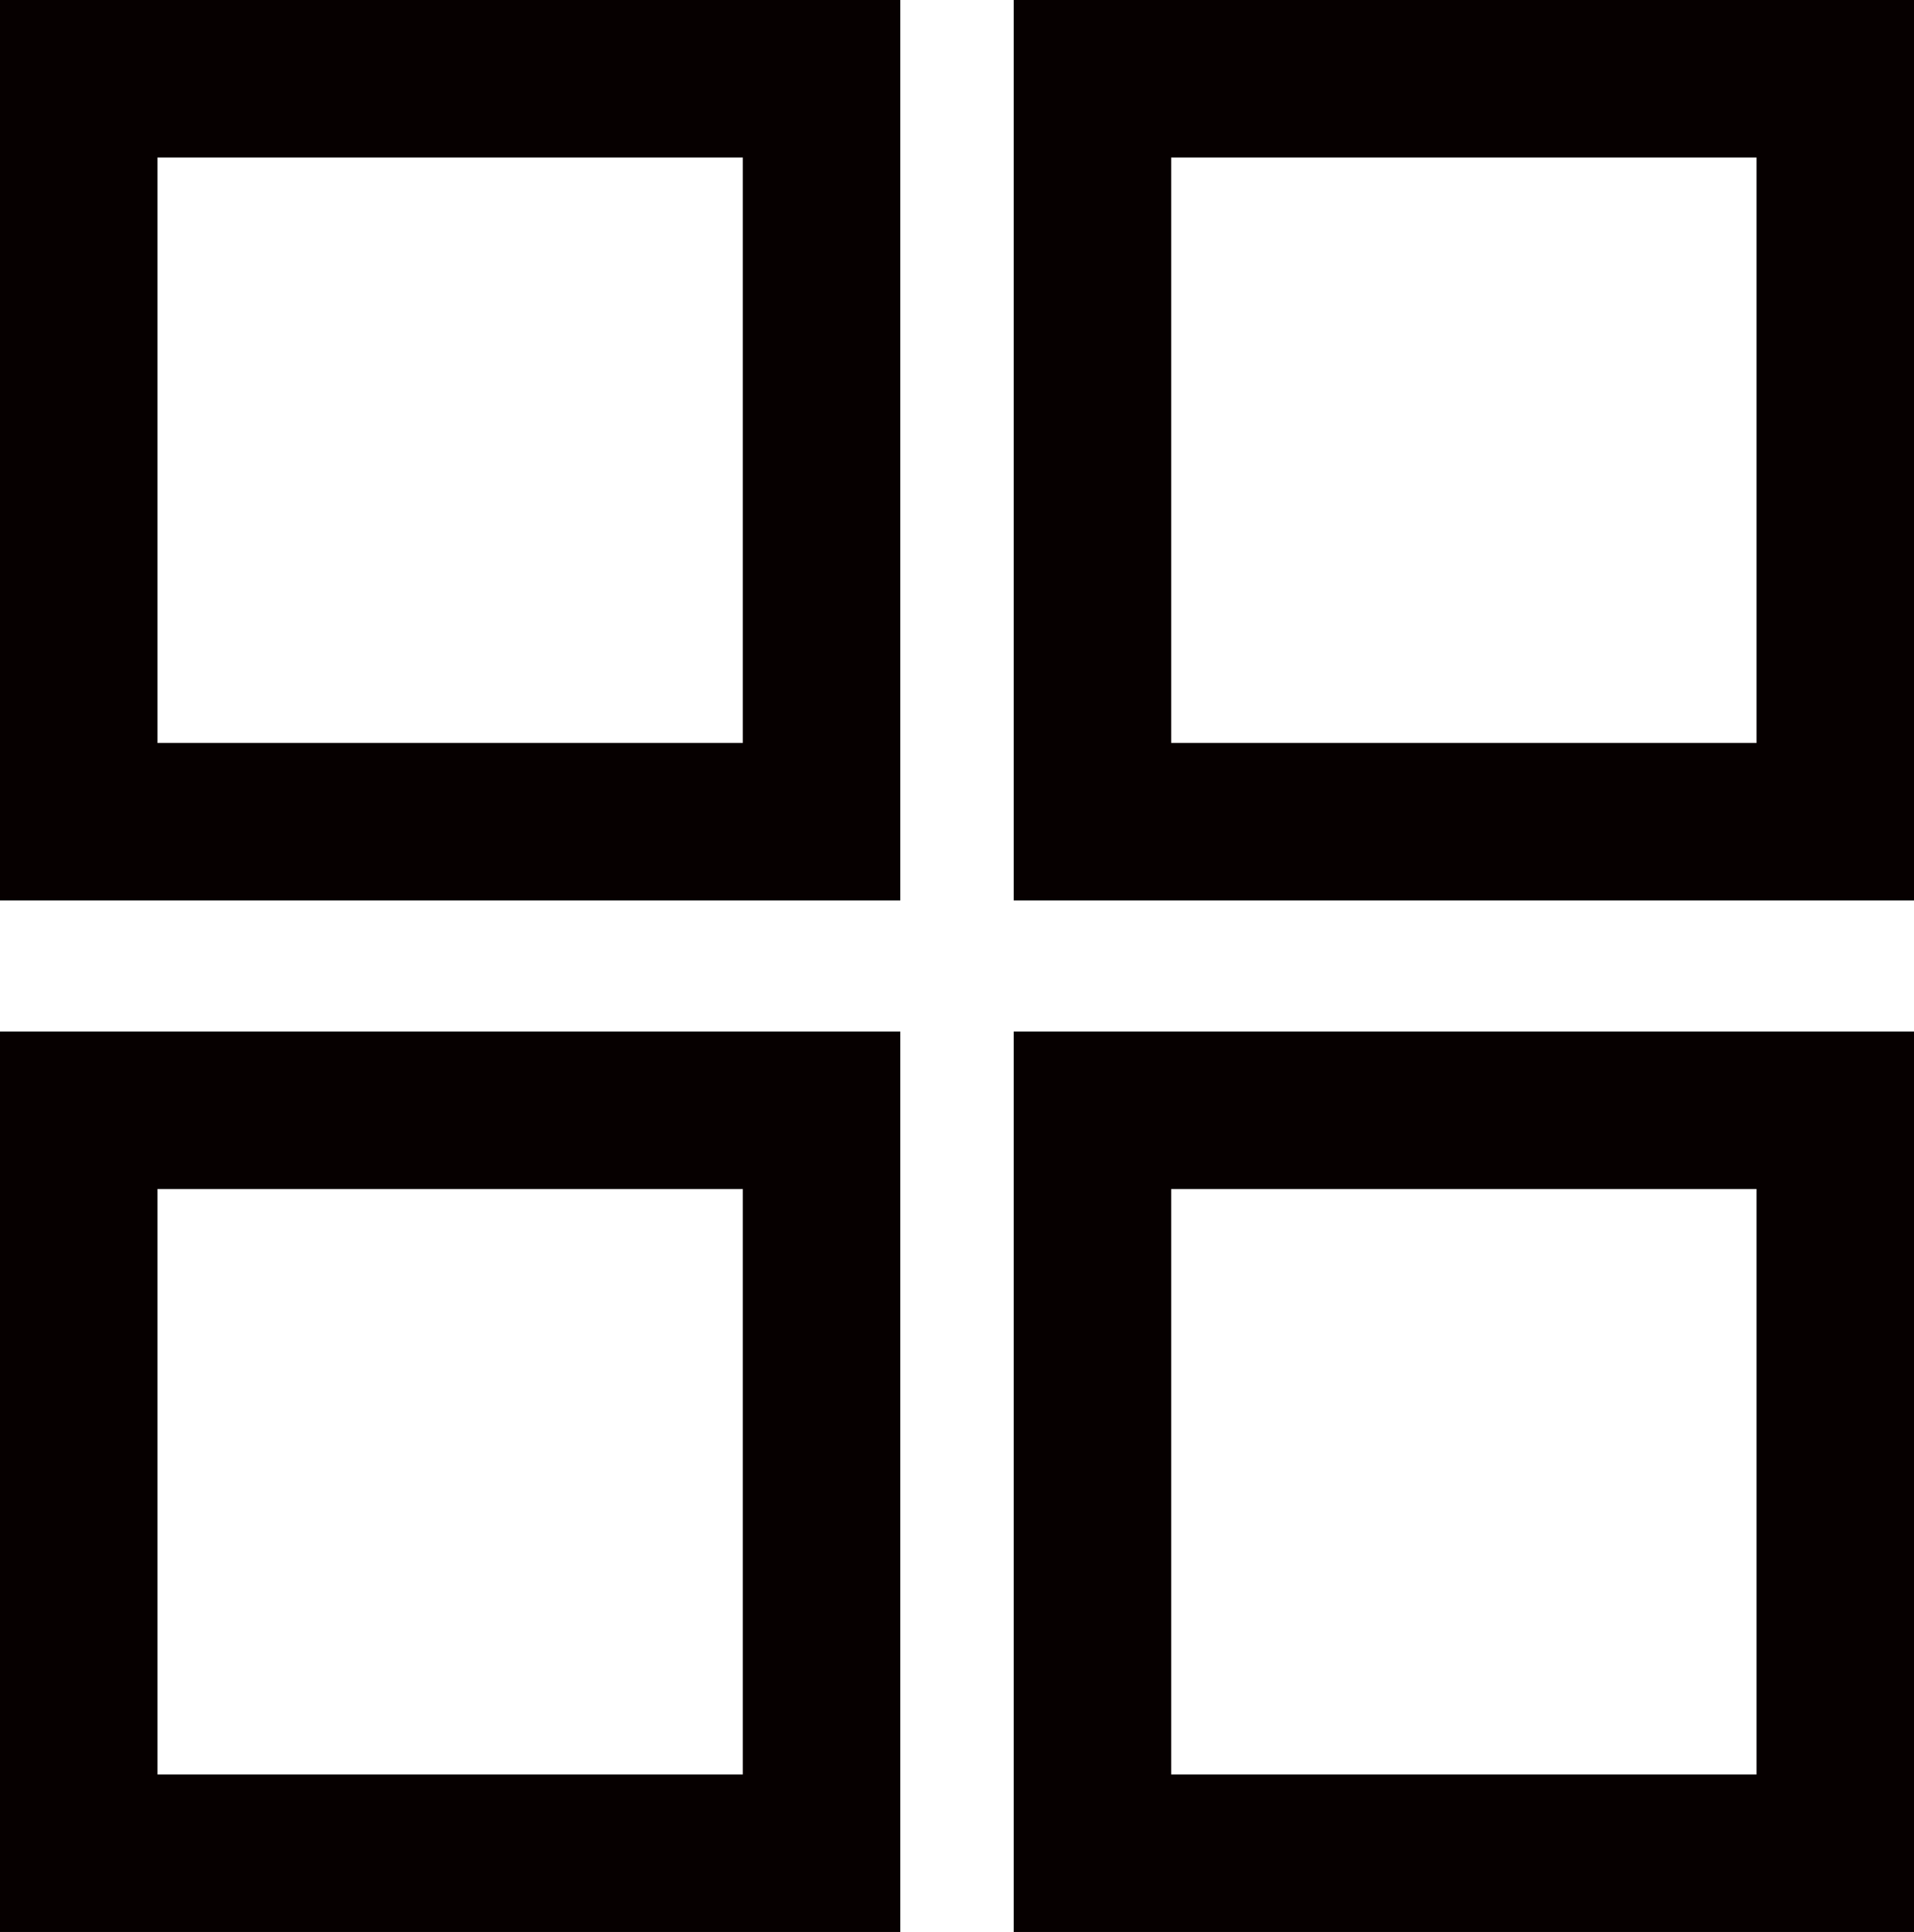 <svg xmlns="http://www.w3.org/2000/svg" width="36.465" height="36.801" viewBox="0 0 36.465 36.801">
  <g id="Raggruppa_355" data-name="Raggruppa 355" transform="translate(1.5 1.5)">
    <rect id="Rettangolo_236" data-name="Rettangolo 236" width="14.152" height="14.152" transform="translate(0 0)" fill="none" stroke="#060000" stroke-width="3"/>
    <rect id="Rettangolo_237" data-name="Rettangolo 237" width="14.152" height="14.152" transform="translate(19.313 0)" fill="none" stroke="#060000" stroke-width="3"/>
    <rect id="Rettangolo_238" data-name="Rettangolo 238" width="14.152" height="14.152" transform="translate(0 19.648)" fill="none" stroke="#060000" stroke-width="3"/>
    <rect id="Rettangolo_239" data-name="Rettangolo 239" width="14.152" height="14.152" transform="translate(19.313 19.648)" fill="none" stroke="#060000" stroke-width="3"/>
  </g>
</svg>
